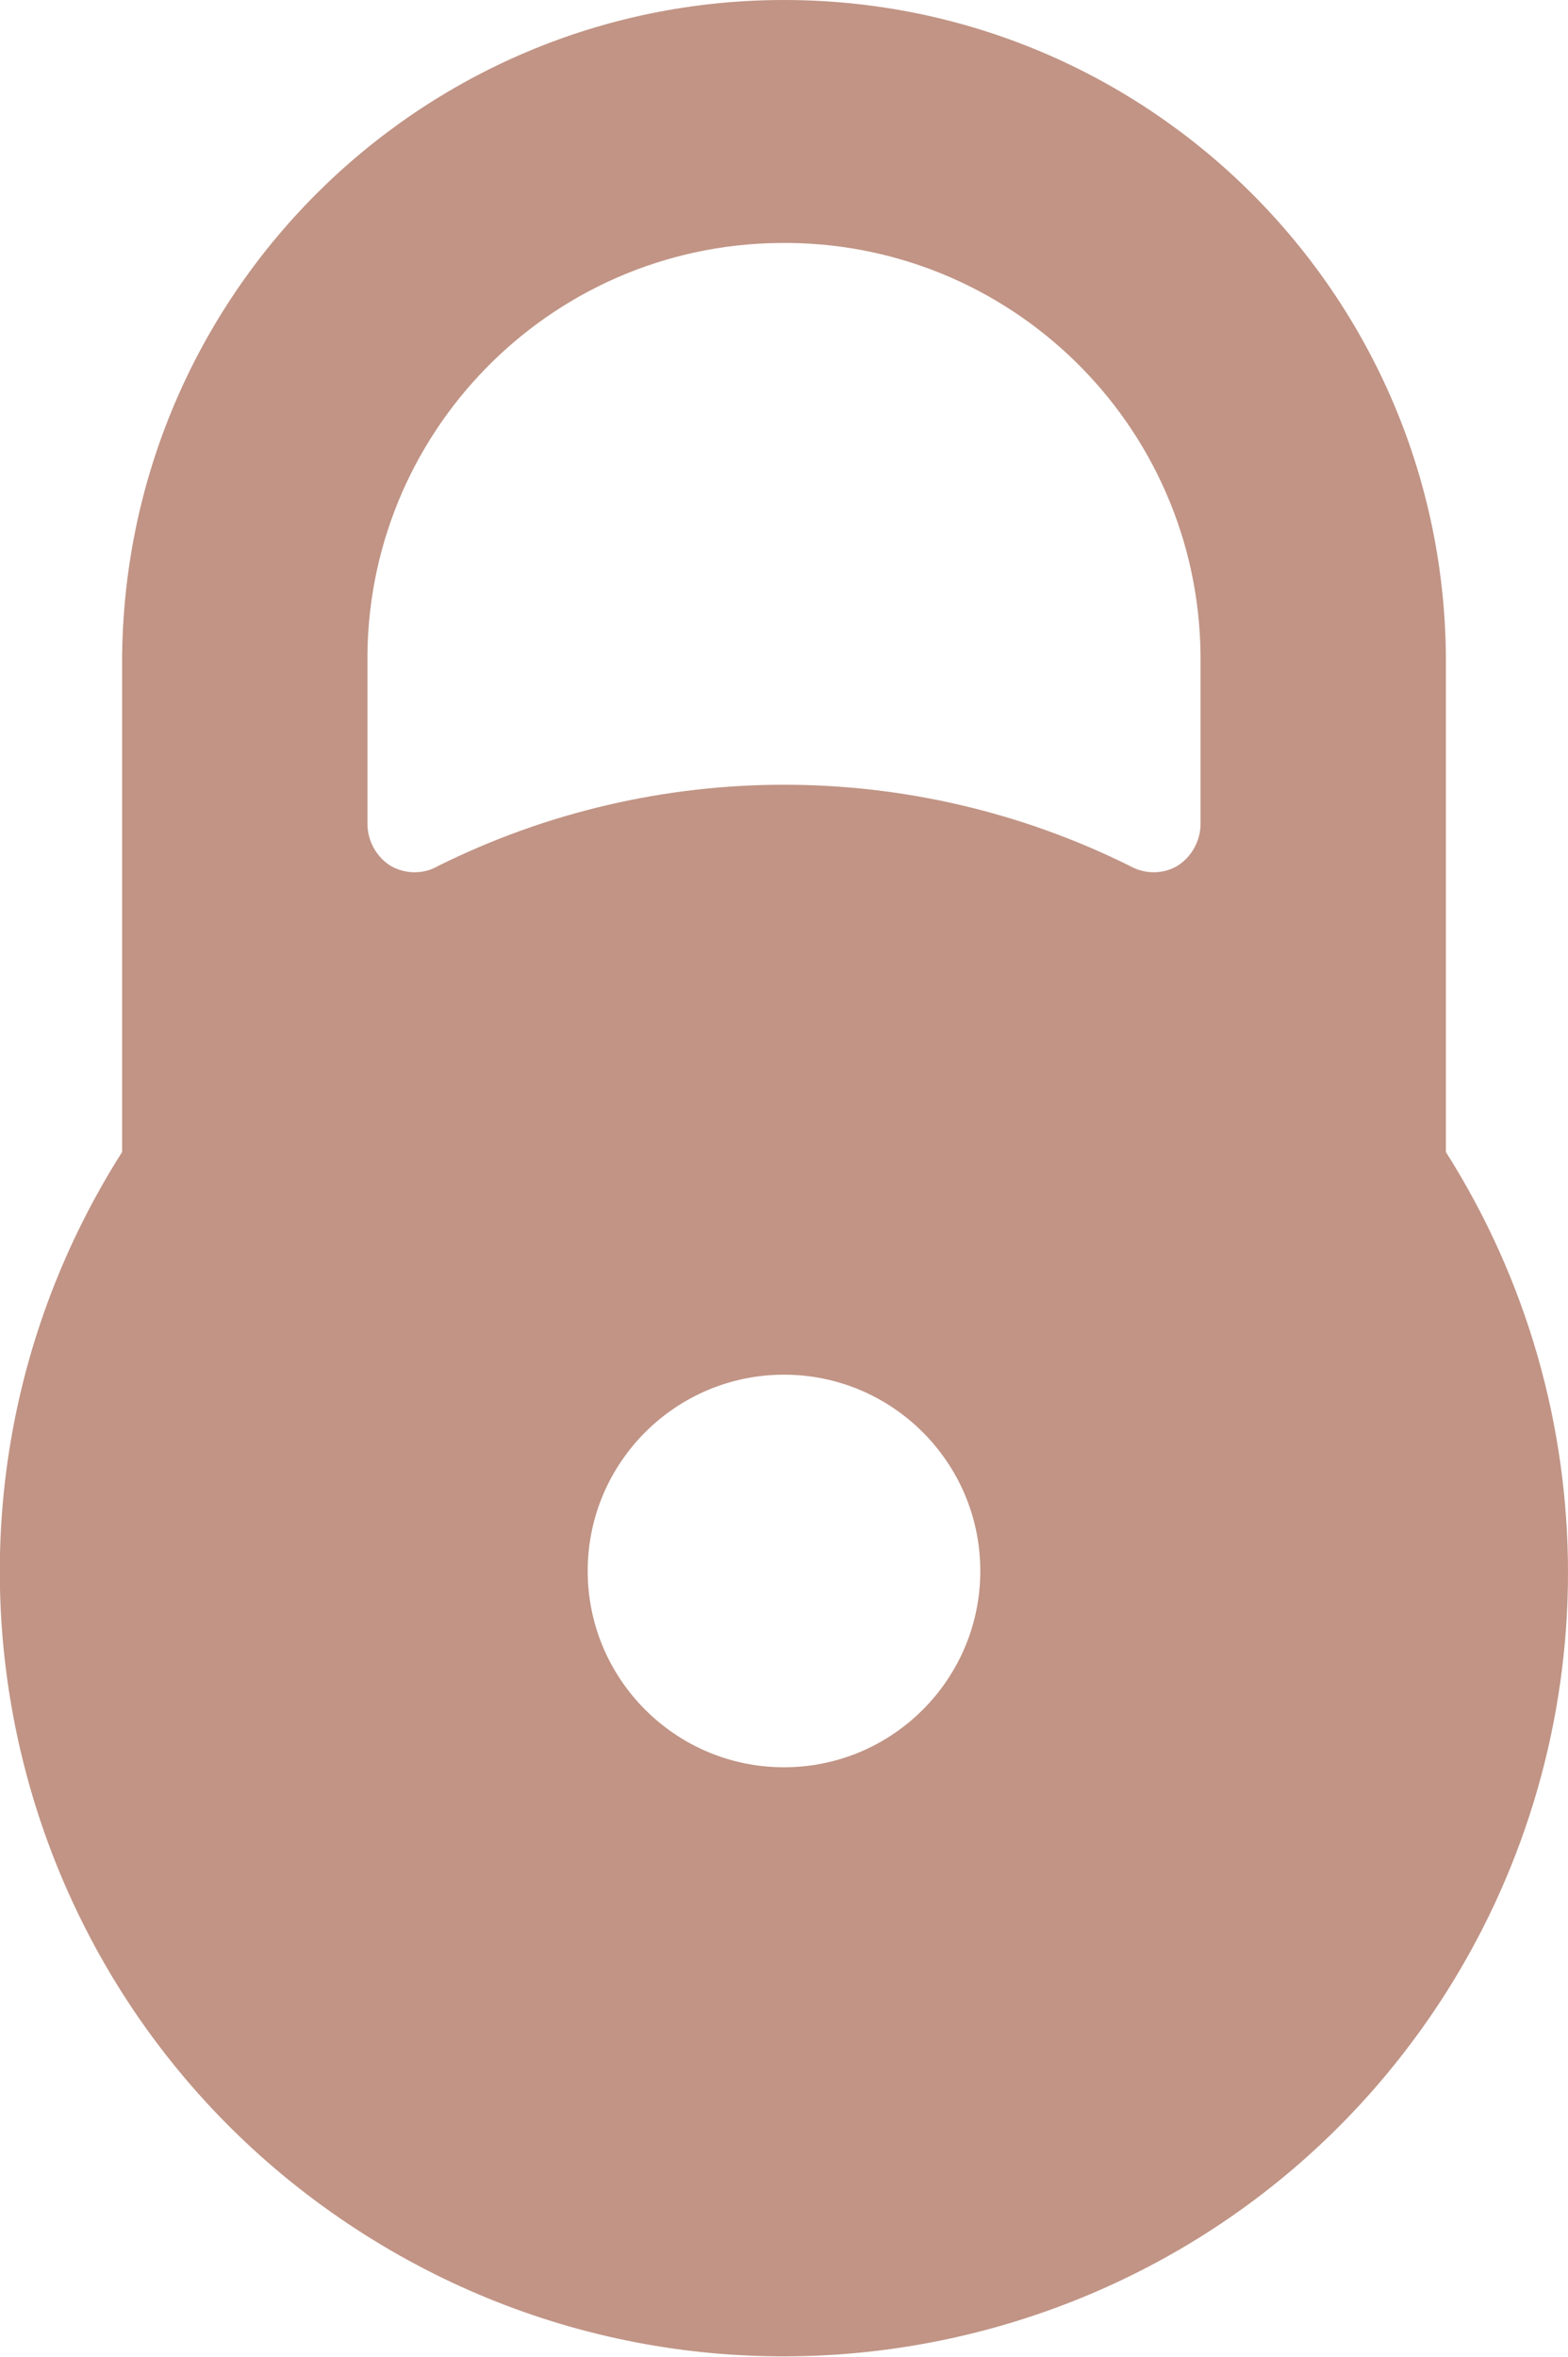 <?xml version="1.0" encoding="UTF-8"?>
<svg id="Layer_2" data-name="Layer 2" xmlns="http://www.w3.org/2000/svg" viewBox="0 0 26.2 39.38">
  <defs>
    <style>
      .cls-1 {
        fill: #c19485;
      }
    </style>
  </defs>
  <g id="Layer_1-2" data-name="Layer 1">
    <path id="Path_1101" data-name="Path 1101" class="cls-1" d="M24.16,19.25v-8.19C24.16,4.95,19.21,0,13.1,0,7,0,2.05,4.95,2.04,11.06h0v8.19C-1.84,25.36-.03,33.45,6.08,37.33c6.11,3.88,14.2,2.07,18.08-4.03,2.72-4.29,2.72-9.76,0-14.05ZM13.1,29.53c-1.81,0-3.28-1.47-3.28-3.28,0-1.81,1.47-3.28,3.28-3.28s3.28,1.47,3.28,3.28-1.47,3.28-3.28,3.28h0ZM20.06,13.77c0,.28-.15.55-.39.7-.24.14-.54.14-.79,0-3.64-1.81-7.92-1.81-11.56,0-.24.14-.54.14-.79,0-.24-.15-.39-.42-.39-.7v-2.67c-.05-3.84,3.03-7,6.88-7.04,3.84-.05,7,3.03,7.04,6.88,0,.06,0,.11,0,.17v2.67Z"/>
  </g>
</svg>